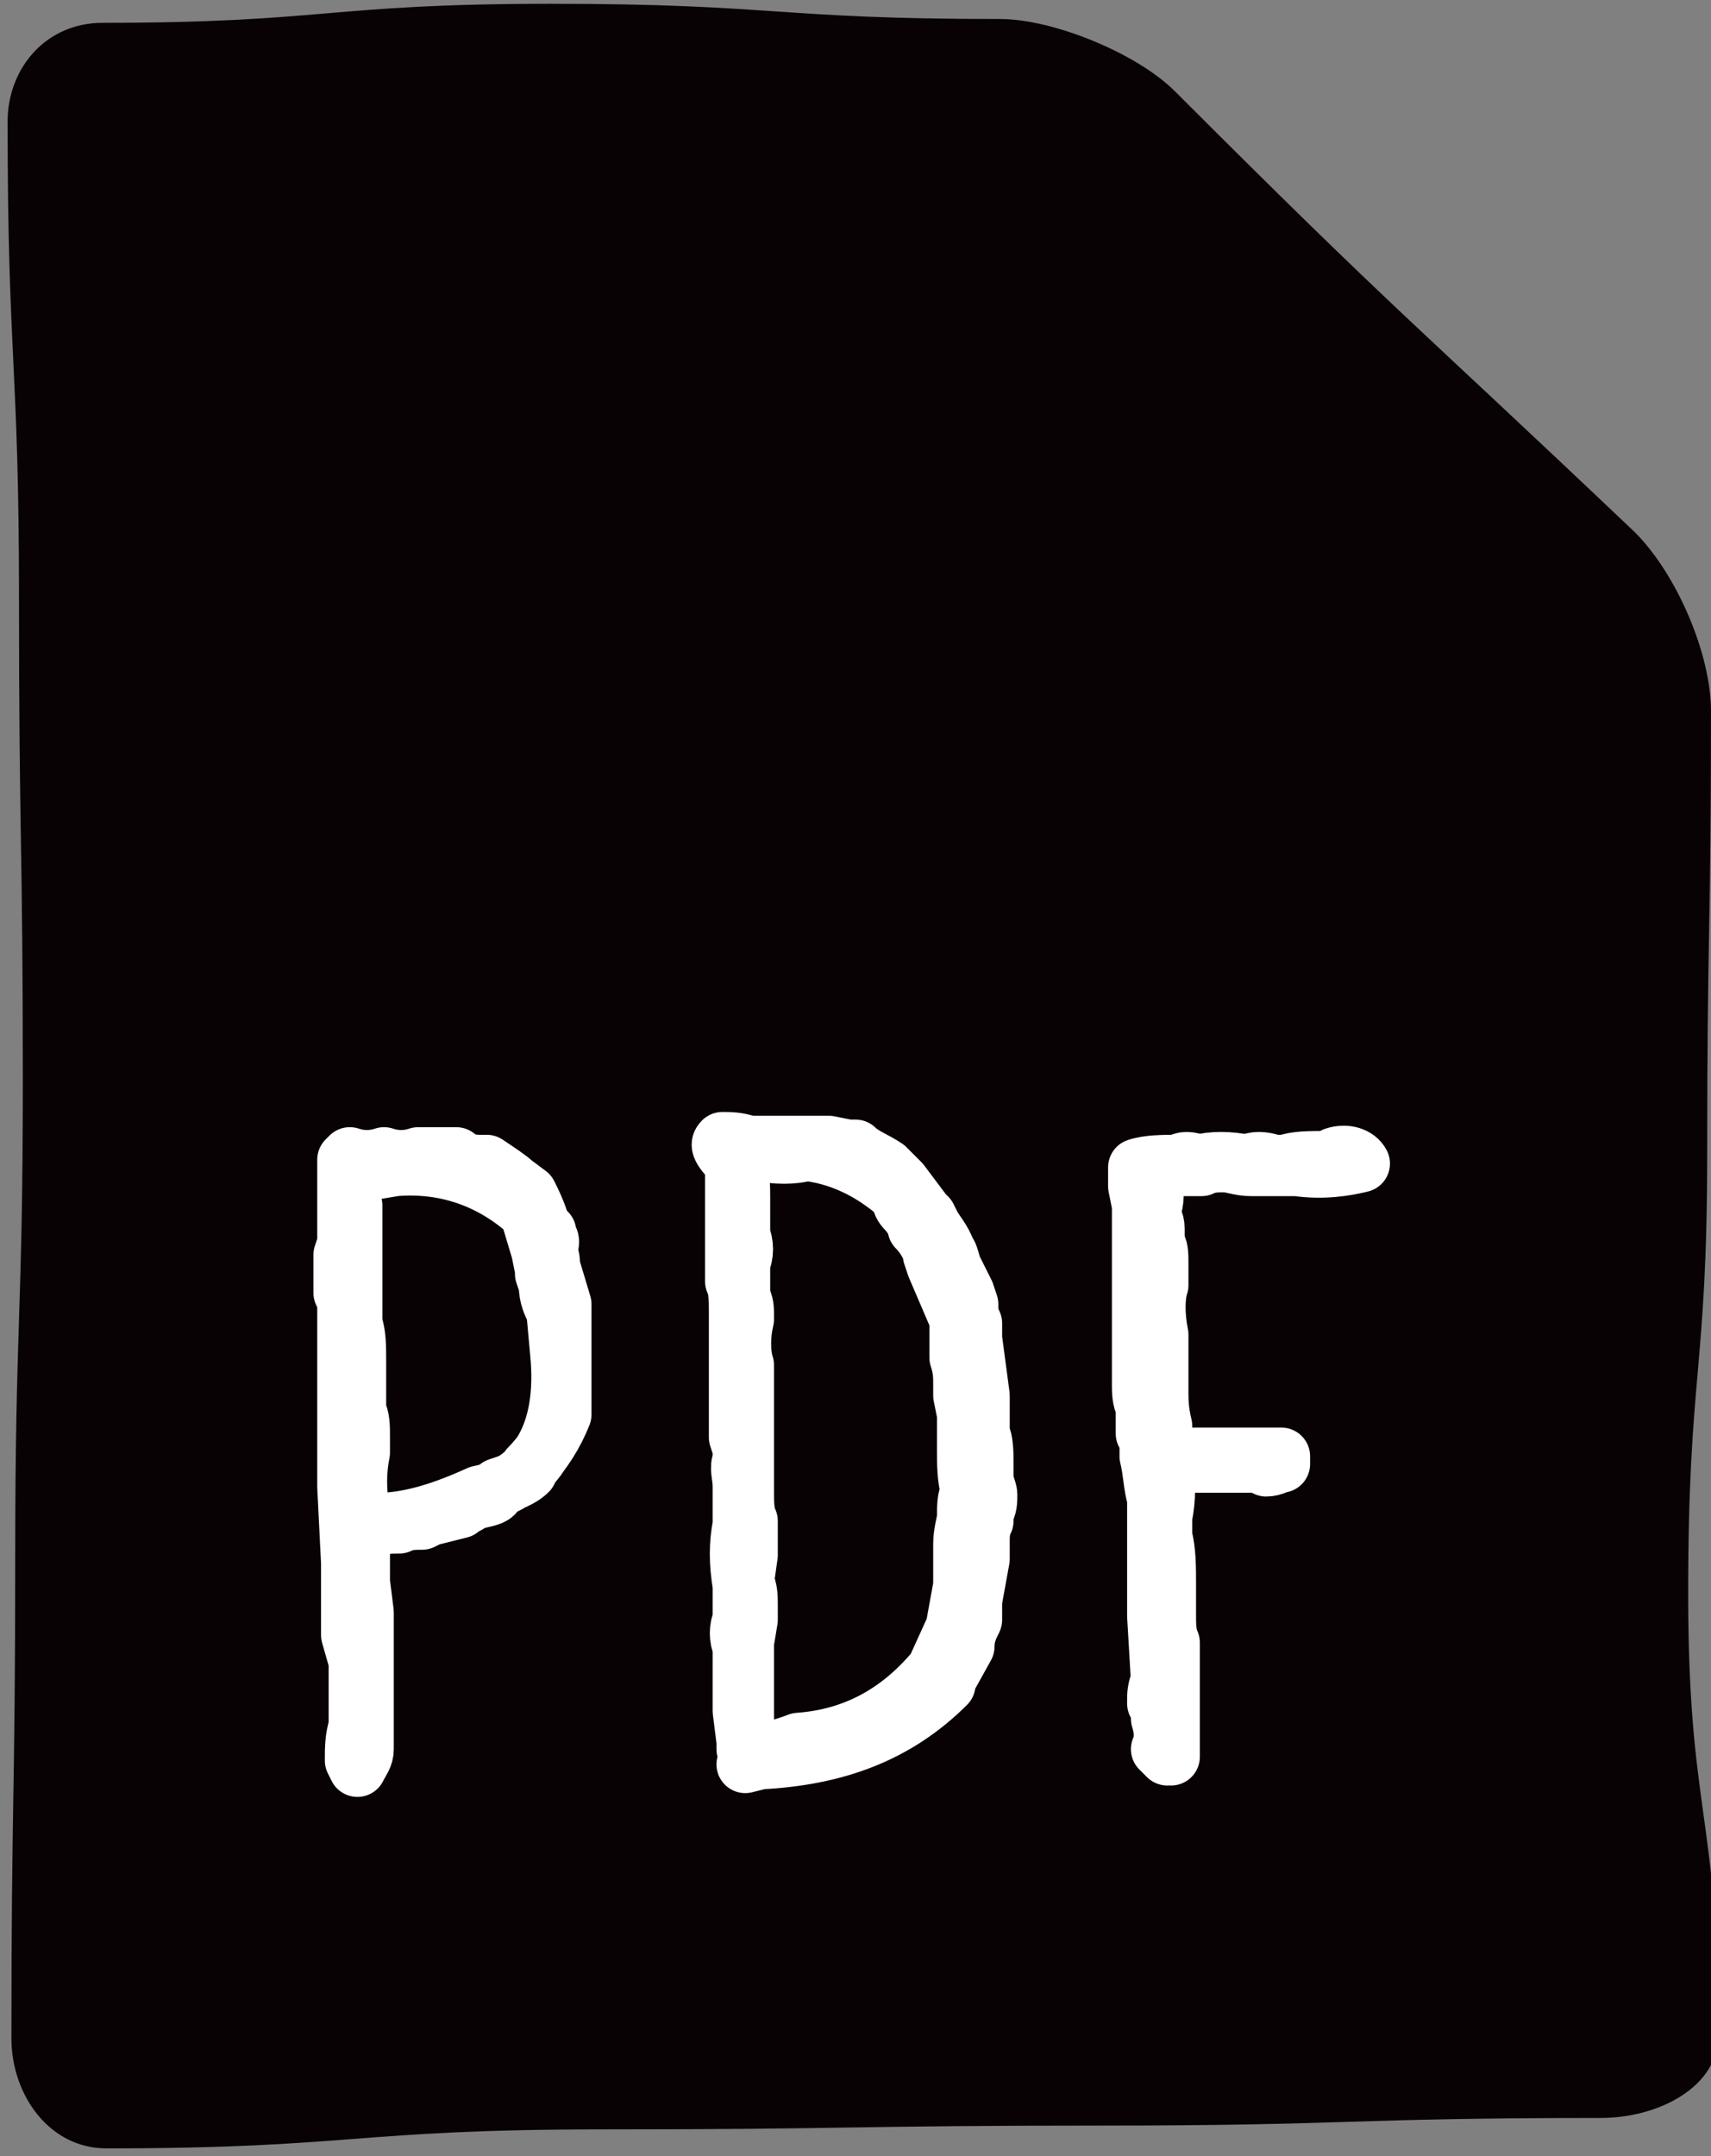 <svg enable-background="new 0 0 45 56.7" height="56.7" viewBox="0 0 45 56.7" width="45" xmlns="http://www.w3.org/2000/svg"><rect x="0" y="0" width="45" height="56.7" fill="#808080" stroke="none"/><path d="m30.9 2.4c-1-1-3.2-1.9-4.6-1.9-5.9 0-5.9-.4-11.8-.4s-5.9.5-11.8.5c-1.5 0-2.5 1.2-2.5 2.6 0 6.3.3 6.3.3 12.6s.1 6.3.1 12.6-.2 6.3-.2 12.6-.1 6.3-.1 12.6c0 1.5 1 2.9 2.5 2.9 6.5 0 6.5-.5 13.1-.5 6.5 0 6.5-.1 13.1-.1 6.5 0 6.5-.2 13.1-.2 1.5 0 3.1-.8 3.1-2.2 0-5.8-.8-5.8-.8-11.6s.5-5.8.5-11.6.1-5.8.1-11.6c0-1.5-.9-3.6-2-4.7-6-5.7-6.1-5.6-12.1-11.6z" fill="#090204"/><g style="fill:#fff;stroke:#fff;stroke-width:1.513;stroke-linecap:round;stroke-linejoin:round;stroke-miterlimit:10"><path d="m10.1 30.4c.3.1.6.1.9 0h.3.1.6c.1.1.3.2.6.2h.2c.3.2.6.4.7.5l.4.3c.1.2.2.4.3.7 0 .1.1.2.2.3v.1c.1.1.1.2 0 .4.1.1.1.3.1.4l.3 1v1.3.5.1.5.2.3c-.2.5-.5 1-.9 1.4v.1c-.2.2-.5.3-.8.4l-.1.2c-.1.1-.3.1-.6.2-.1.1-.2.1-.3.2l-.8.2-.2.1c-.2 0-.4 0-.6.1-.2 0-.4 0-.7.1l-.3.1v1 .3l.1.8v.2.8.1.7.8 1c0 .2-.1.3-.2.5l-.1-.2c0-.3 0-.6.1-.9v-1-.5-.2l-.2-.7c0-.1 0-.3 0-.6v-.2-.6c0-.2 0-.4 0-.5l-.1-2v-.3-.2-.4-.5-.5-.2-.2c0-.2 0-.5 0-.8v-.2-.2-1.4l-.1-.2v-.6-.4l.1-.3v-.3-.3-.3-.3c0-.2 0-.4 0-.7v-.3l.1-.1c.3.1.6.1.9-0zm.3.3-.6.1h-.3-.2c-.1.2-.1.5 0 .9v1 .1.7.1.2 1c.1.3.1.6.1 1v1.1.2c.1.2.1.4.1.7v.4c-.1.5-.1 1 0 1.6v.2c1 .1 2-.2 3.1-.7 1.5-.3 2.3-1.6 2.1-3.7l-.1-1.1c-.1-.2-.2-.4-.2-.7l-.1-.3v-.1l-.1-.5-.3-1c-1-.9-2.2-1.3-3.5-1.2z"/><path d="m19 30c.2 0 .4 0 .7.1h.6.1.2.5.5.2l.5.1h.2c.2.2.5.3.8.5l.3.3.1.1.6.8.1.1.1.2c.1.2.3.4.4.7.1.1.1.3.2.5l.3.6.1.3c0 .2 0 .3.1.5v.3.1l.2 1.5v.3.2.5c.1.2.1.5.1.8v.3.1c0 .1.1.3.1.4 0 .2 0 .3-.1.5v.2c-.1.2-.1.4-.1.5v.5l-.2 1.1v.3.2c-.1.2-.2.4-.2.7l-.5.9v.1c-1.3 1.3-2.9 1.9-4.9 2l-.4.1.1-.3c-.1-.1-.1-.2-.1-.3s0-.3 0-.5v-.2c0-.2 0-.4 0-.6v-1.3l.1-.6c0-.2 0-.3 0-.4 0-.2 0-.4-.1-.6l.1-.7c0-.2 0-.5 0-.9-.1-.2-.1-.5-.1-.8v-.2-.5-.3-.5-.3-.2-.7-.1-.1c0-.1 0-.1 0-.2v-.2c-.1-.3-.1-.8 0-1.2v-.1c0-.2 0-.3-.1-.5v-.2-.1c0-.1 0-.3 0-.5v-.1c.1-.2.1-.5 0-.7v-1c0-.3 0-.5-.1-.8-.5-.5-.5-.6-.4-.7zm2.2.3c-.3.1-.8.1-1.3 0-.2 0-.4 0-.6 0v1.8.2.7.7c.1.2.1.5.1.8v.7.4 1.9.3l.1.3v.3c-.1.2 0 .4 0 .7v.7.3c-.1.5-.1 1 0 1.6v.7.2c-.1.2-.1.5 0 .7v1 .7l.1.8v.1.1c.4.1.9 0 1.4-.2 1.4-.1 2.6-.7 3.6-1.9l.5-1.1.2-1.1v-.4-.3-.4c0-.3.1-.6.1-.7 0-.3 0-.5.1-.7-.1-.3-.1-.7-.1-1.1v-.3-.1-.3-.1-.1l-.1-.5v-.3c0-.2 0-.4-.1-.7v-.3-.1-.3-.1-.2l-.6-1.4-.1-.3v-.1c-.1-.2-.2-.4-.4-.6v-.1l-.2-.3c-.1-.1-.2-.2-.2-.3l-.1-.2c-.7-.6-1.5-1-2.4-1.1z"/><path d="m35.1 30.4c.3-.1.6 0 .7.2-.4.1-1 .2-1.7.1-.1 0-.3 0-.5 0h-.2c-.1 0-.3 0-.5 0-.3 0-.5-.1-.7-.1s-.4 0-.6.1c-.2 0-.4 0-.6 0h-.1-.3l-.3.1v.3c.1.2.1.5 0 .7v.2s.1.1.1.3v.4c.1.1.1.3.1.5v.6c-.1.3-.1.8 0 1.3v1.4.1c0 .2 0 .5.1.9v.2.3.2l.1.1h1 .3.2.8.2.5v.2c-.1 0-.2.1-.4.1l-.1-.1h-1.7-.1c-.2 0-.4 0-.6 0l-.2.1c.1.3.1.8 0 1.3v.5c.1.4.1.8.1 1.3v.2.6c0 .2 0 .5.1.7v.9.6 1.2.3h-.1l-.2-.2c.1-.2.1-.5 0-.8v-.1-.1-.1l-.1-.1v-.1c0-.1 0-.3.1-.5l-.1-1.7c0-.1 0-.3 0-.3v-.4-.2-.2-1-.3-.7c-.1-.3-.1-.7-.2-1.1v-.2-.3l-.1-.1v-.3-.1-.3c-.1-.2-.1-.4-.1-.6v-2.3s0-.1 0-.3 0-.4 0-.8v-.6-.1-.3-.3l-.1-.5v-.3-.2c.3-.1.7-.1 1.1-.1.1-.1.3-.1.5 0 .4-.1.8-.1 1.3 0 .2-.1.4-.1.7 0h.3c.3-.1.6-.1 1.1-.1z"/></g></svg>